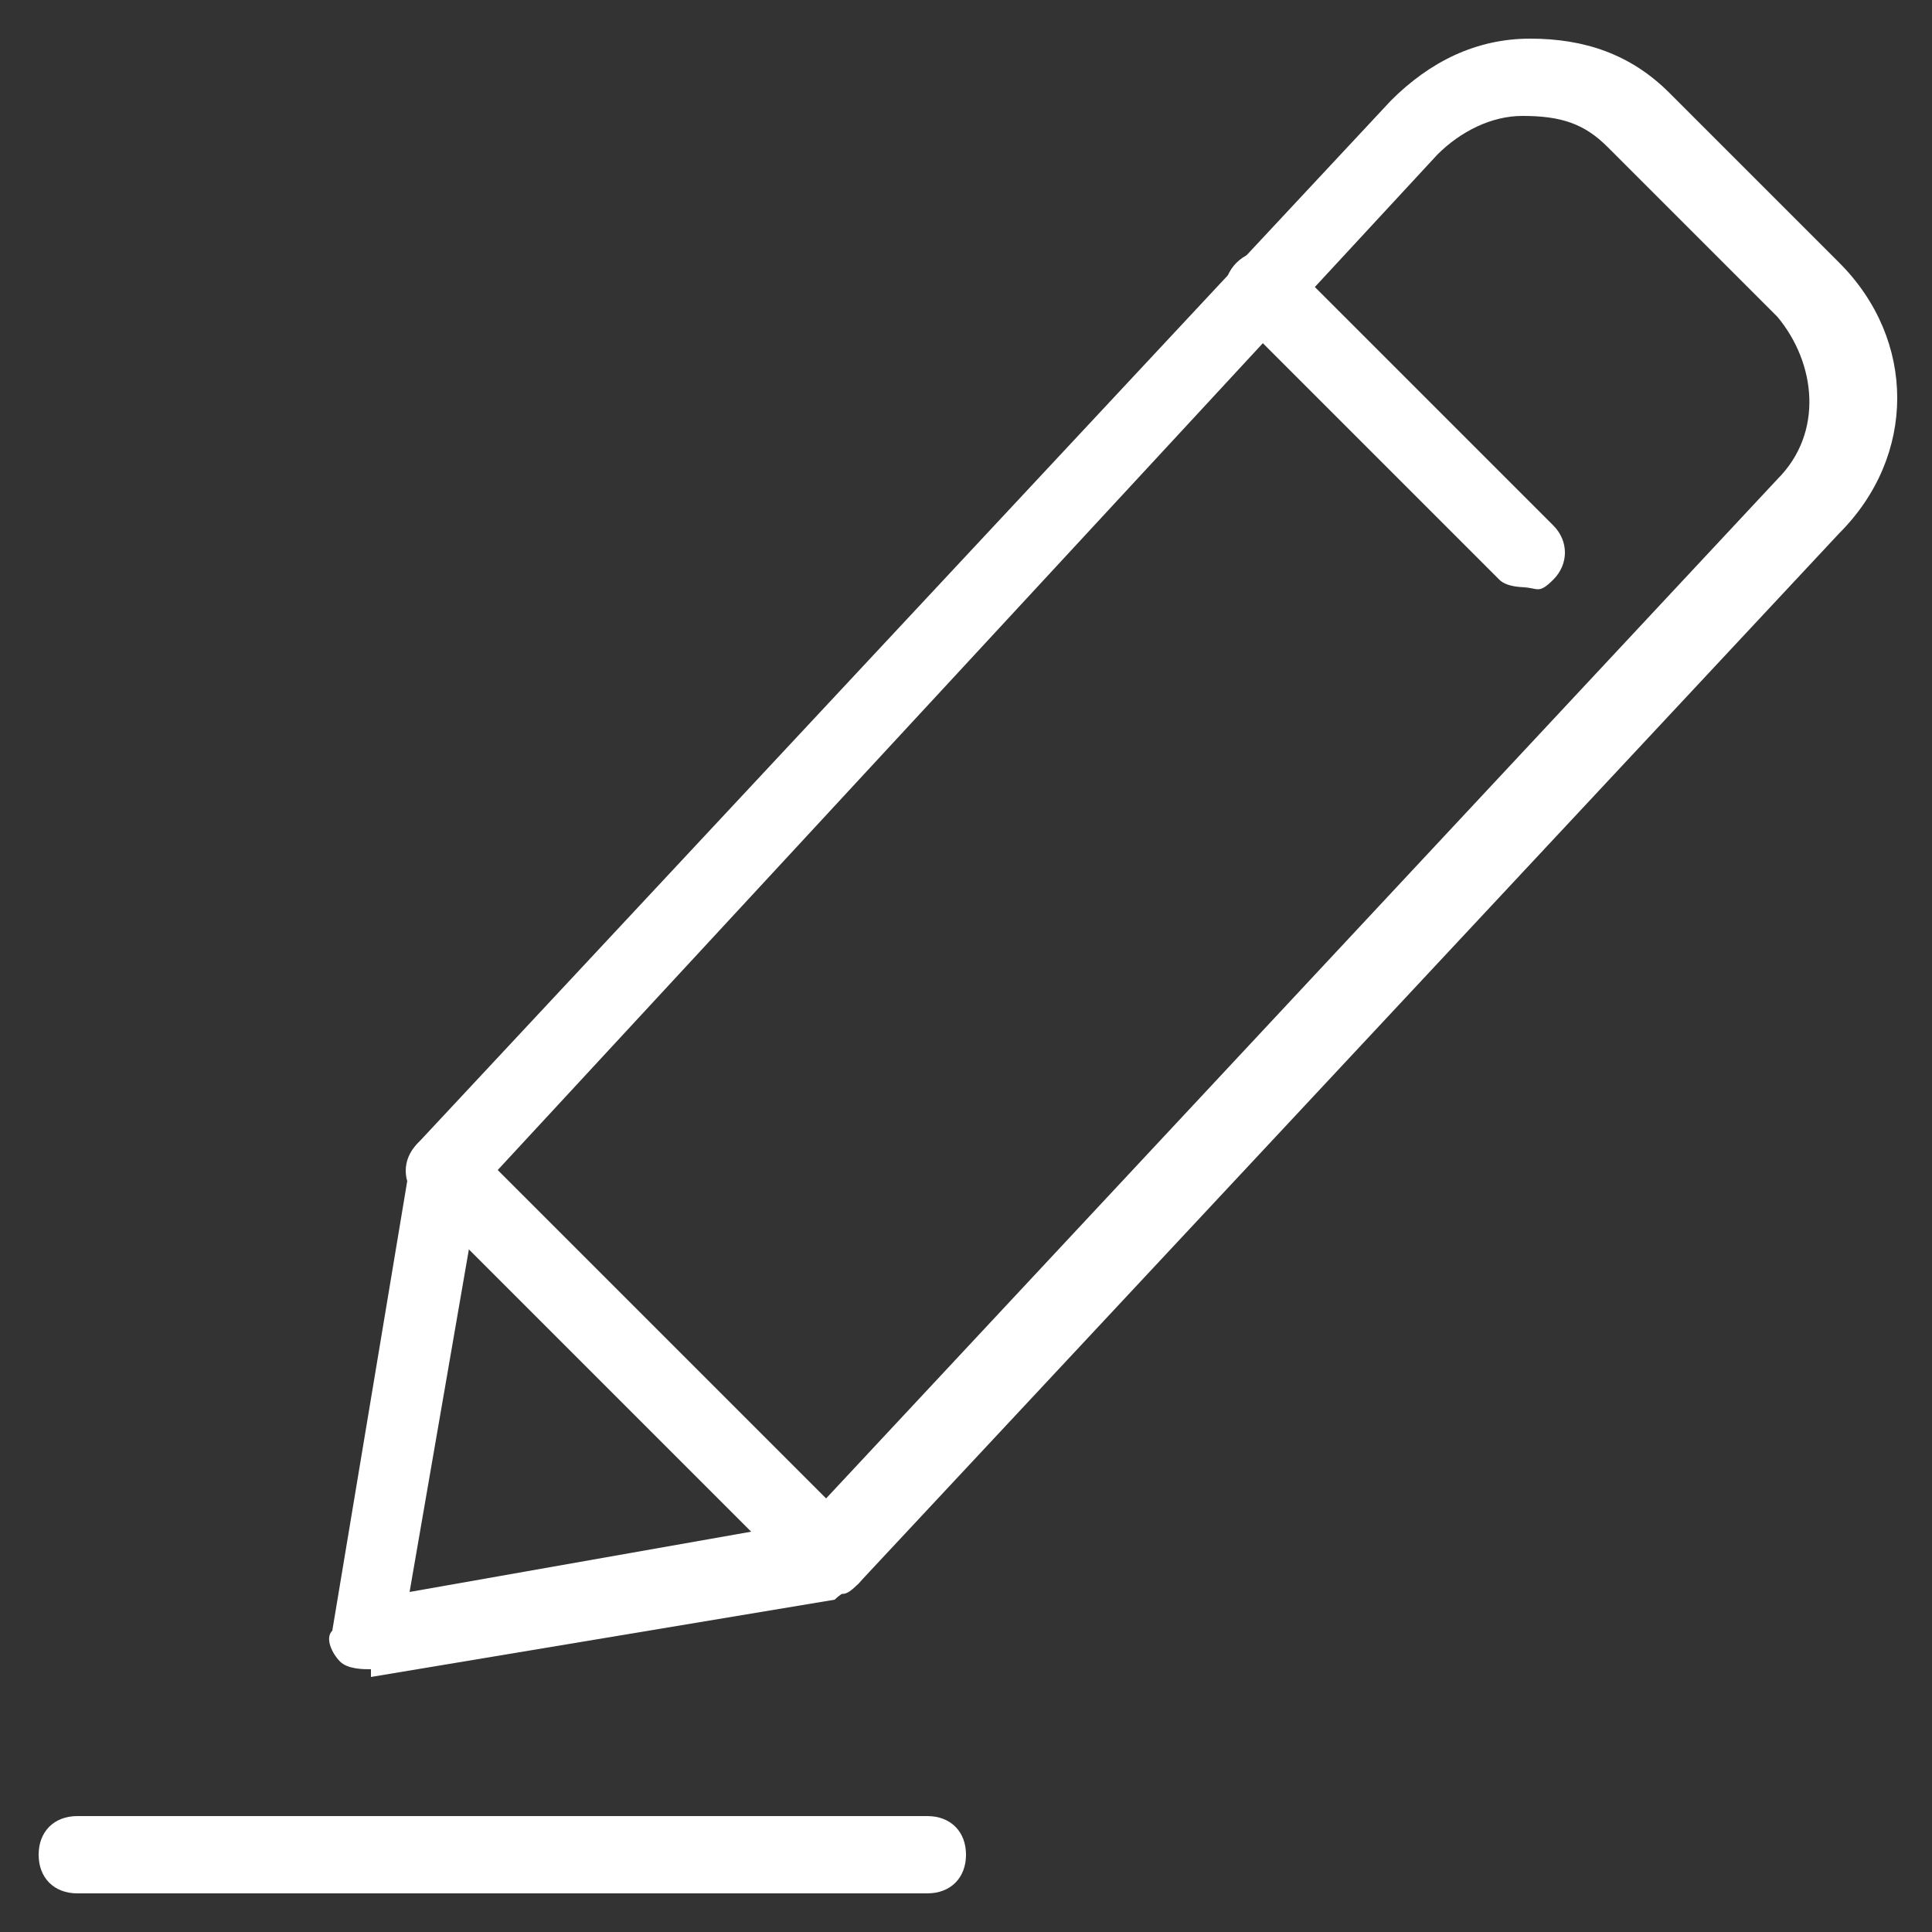 <svg xmlns="http://www.w3.org/2000/svg" viewBox="0 0 25 25"><rect x="0" y="0" width="25" height="25" fill="#333333" stroke="none"/><path fill="#fff" d="M12,24.5H1c-.3,0-.5-.2-.5-.5s.2-.5.5-.5h11c.3,0,.5.2.5.5s-.2.5-.5.5Z"/><path fill="#fff" d="M4.8,21.6c-.1,0-.3,0-.4-.1s-.2-.3-.1-.4l1-6c0,0,0-.2.1-.3L18,1.3c.5-.5,1.1-.8,1.8-.8.7,0,1.3.2,1.8.7l2.2,2.2c1,1,1,2.5,0,3.5l-12.7,13.6c0,0-.2.1-.3.2l-6,1s0,0,0,0ZM6.2,15.4l-.9,5.2,5.1-.9,12.6-13.5c.6-.6.5-1.5,0-2.1l-2.2-2.2c-.3-.3-.6-.4-1.1-.4-.4,0-.8.2-1.1.5L6.2,15.4ZM10.8,20.1h0,0Z"/><path fill="#fff" d="M10.8,20.6c-.1,0-.3,0-.4-.1l-5-5c-.2-.2-.2-.5,0-.7s.5-.2.7,0l5,5c.2.2.2.5,0,.7s-.2.1-.4.1Z"/><path fill="#fff" d="M19.8,7.6c-.1,0-.3,0-.4-.1l-3.4-3.4c-.2-.2-.2-.5,0-.7s.5-.2.7,0l3.4,3.4c.2.2.2.5,0,.7s-.2.1-.4.1Z"/></svg>
